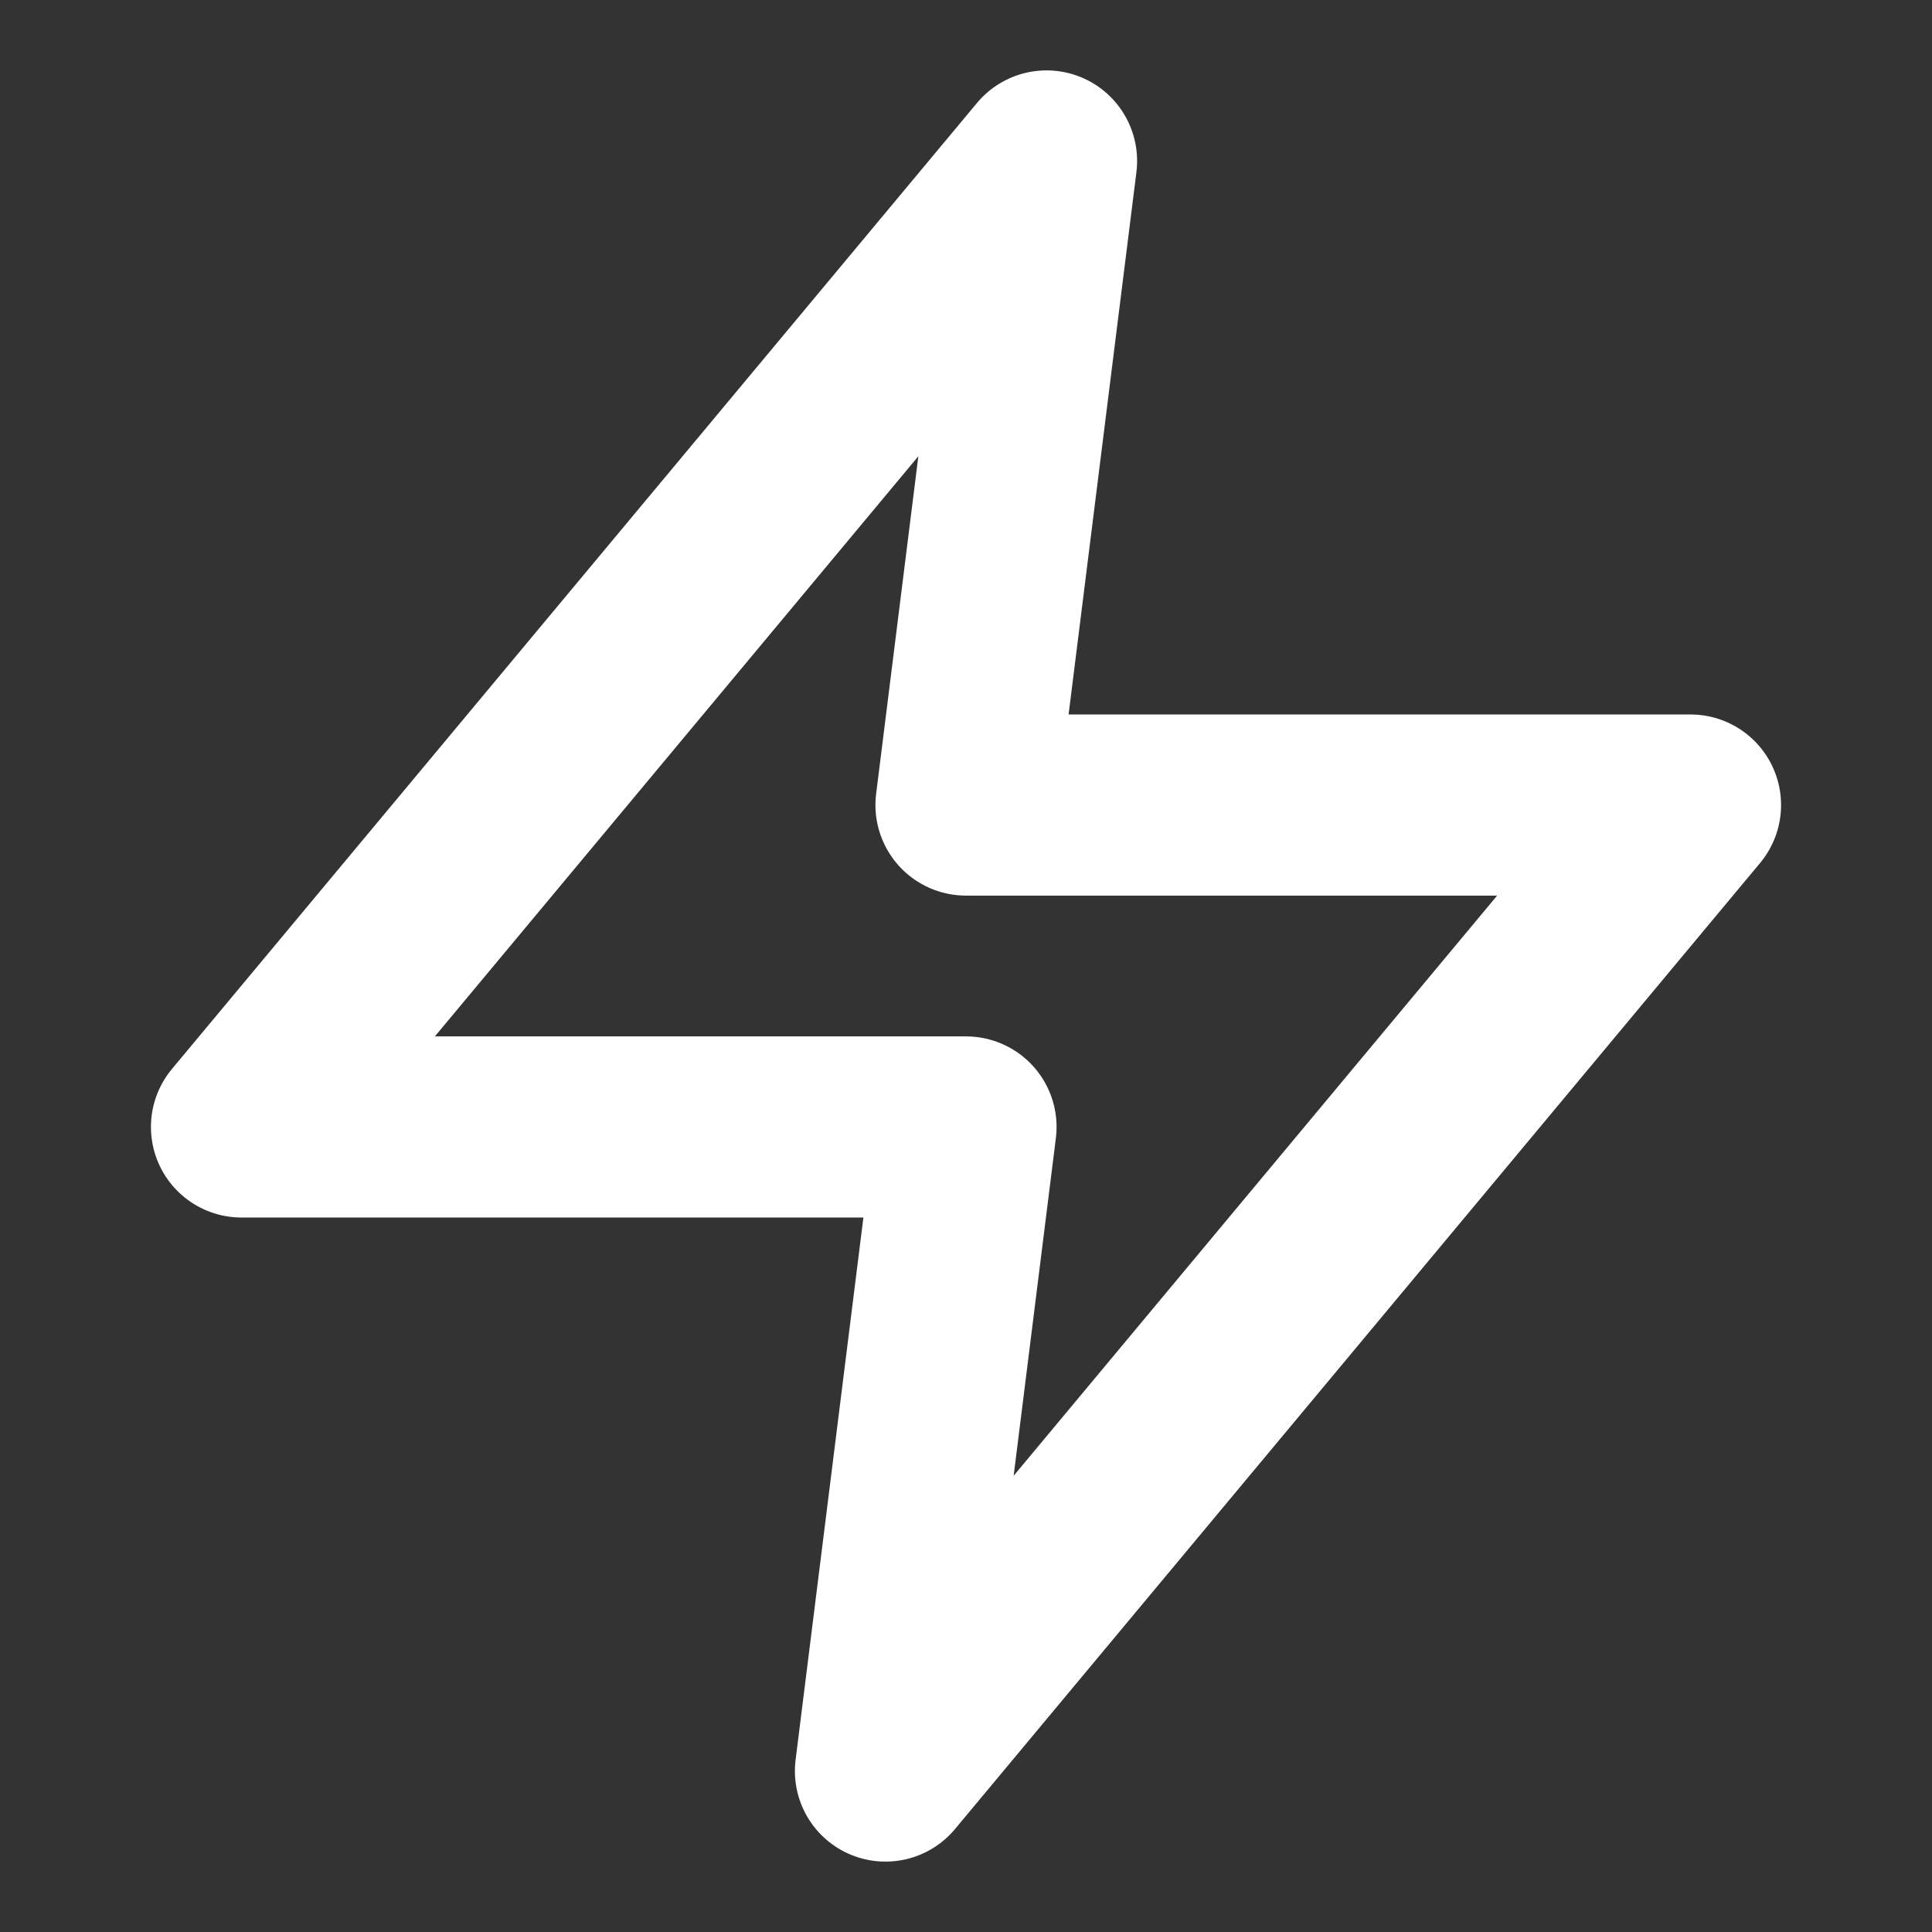 <svg width="16" height="16" viewBox="0 0 16 16" fill="none" xmlns="http://www.w3.org/2000/svg">
<rect x="0" y="0" width="16" height="16" fill="#333333" stroke="none"/>
<g clip-path="url(#clip0_611_1139)">
<path d="M8.667 1.333L2 9.333H8L7.333 14.667L14 6.667H8L8.667 1.333Z" stroke="white" stroke-width="1.5" stroke-linecap="round" stroke-linejoin="round"/>
</g>
<defs>
<clipPath id="clip0_611_1139">
<rect width="16" height="16" fill="white"/>
</clipPath>
</defs>
</svg>
